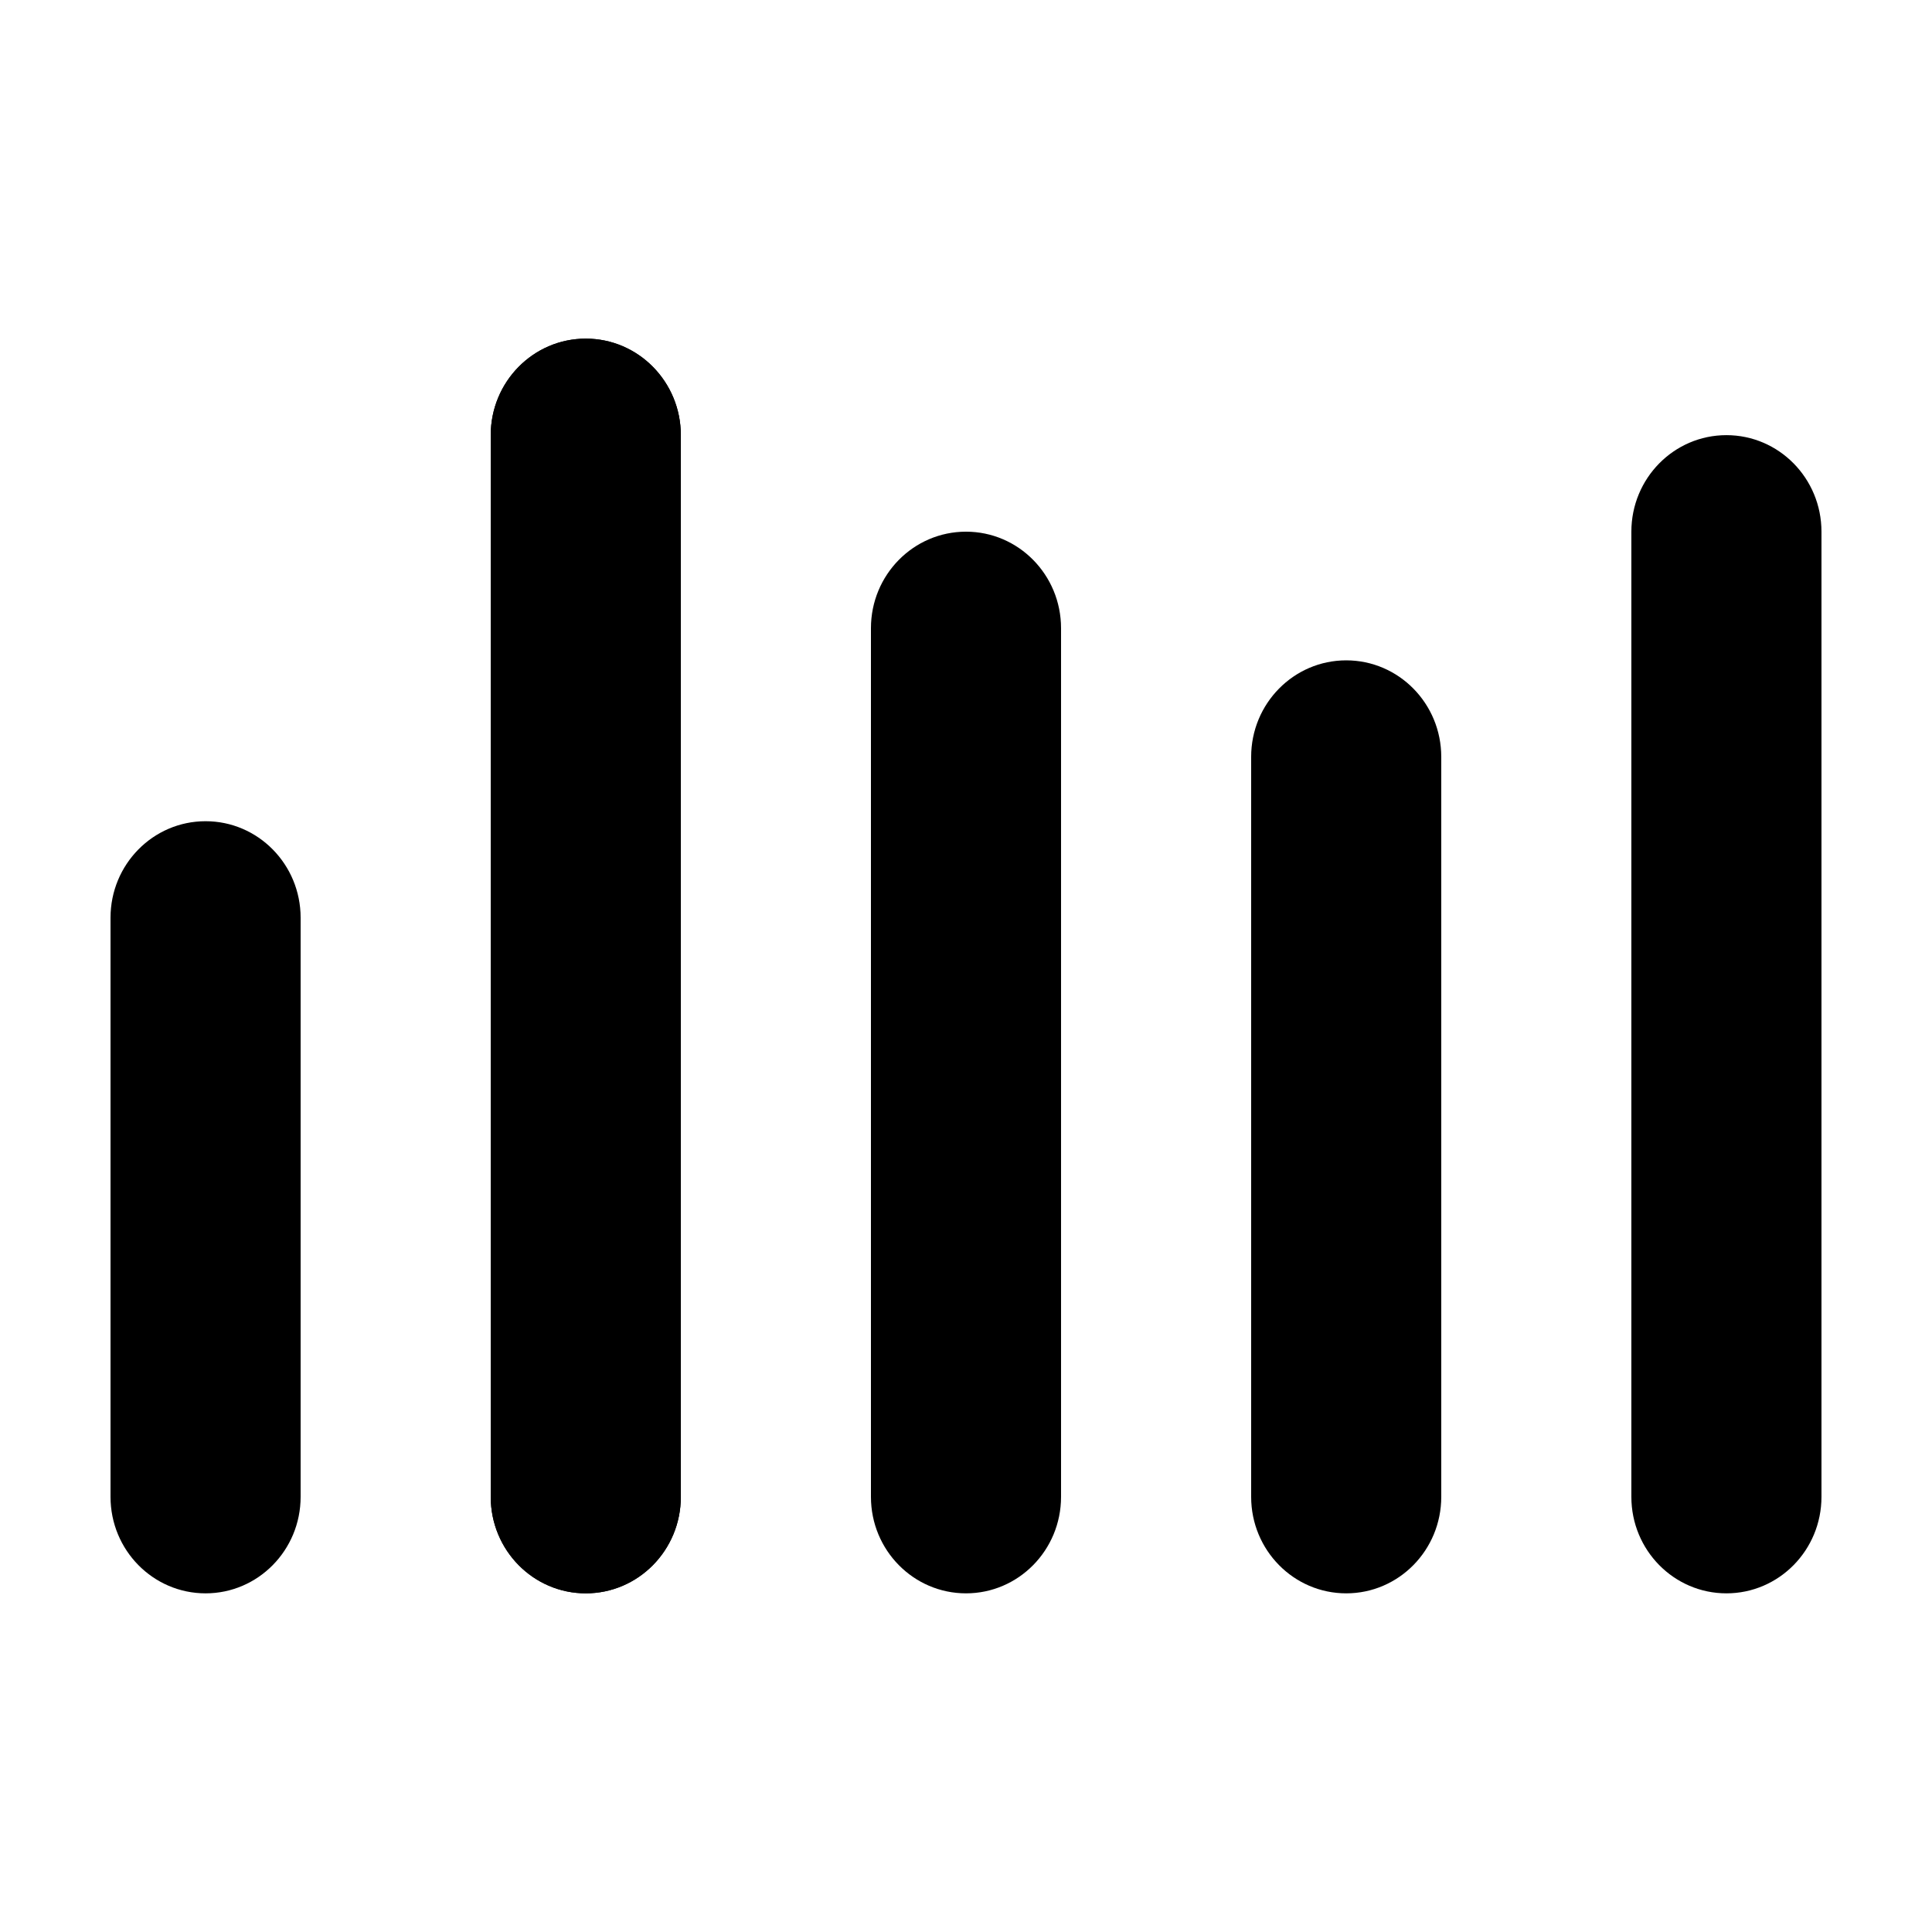 <?xml version="1.0" encoding="UTF-8"?>
<!-- Uploaded to: SVG Repo, www.svgrepo.com, Generator: SVG Repo Mixer Tools -->
<svg fill="#000000" width="800px" height="800px" version="1.1" viewBox="144 144 512 512" xmlns="http://www.w3.org/2000/svg">
 <g fill-rule="evenodd">
  <path d="m198.48 361.63c13.91 0 25.188 11.449 25.188 25.578v153.47c0 14.125-11.277 25.574-25.188 25.574-13.914 0-25.191-11.449-25.191-25.574v-153.47c0-14.129 11.277-25.578 25.191-25.578z"/>
  <path d="m299.24 233.74c13.91 0 25.188 11.449 25.188 25.578v281.36c0 14.125-11.277 25.574-25.188 25.574-13.914 0-25.191-11.449-25.191-25.574v-281.36c0-14.129 11.277-25.578 25.191-25.578z"/>
  <path d="m299.24 233.74c13.91 0 25.188 11.449 25.188 25.578v281.36c0 14.125-11.277 25.574-25.188 25.574-13.914 0-25.191-11.449-25.191-25.574v-281.36c0-14.129 11.277-25.578 25.191-25.578z"/>
  <path d="m400 284.9c13.91 0 25.188 11.449 25.188 25.578v230.2c0 14.125-11.277 25.574-25.188 25.574-13.914 0-25.191-11.449-25.191-25.574v-230.2c0-14.129 11.277-25.578 25.191-25.578z"/>
  <path d="m500.76 319c13.91 0 25.188 11.453 25.188 25.578v196.1c0 14.125-11.277 25.574-25.188 25.574-13.914 0-25.191-11.449-25.191-25.574v-196.1c0-14.125 11.277-25.578 25.191-25.578z"/>
  <path d="m601.52 259.32c13.91 0 25.188 11.449 25.188 25.578v255.78c0 14.125-11.277 25.574-25.188 25.574-13.914 0-25.191-11.449-25.191-25.574v-255.78c0-14.129 11.277-25.578 25.191-25.578z"/>
 </g>
</svg>